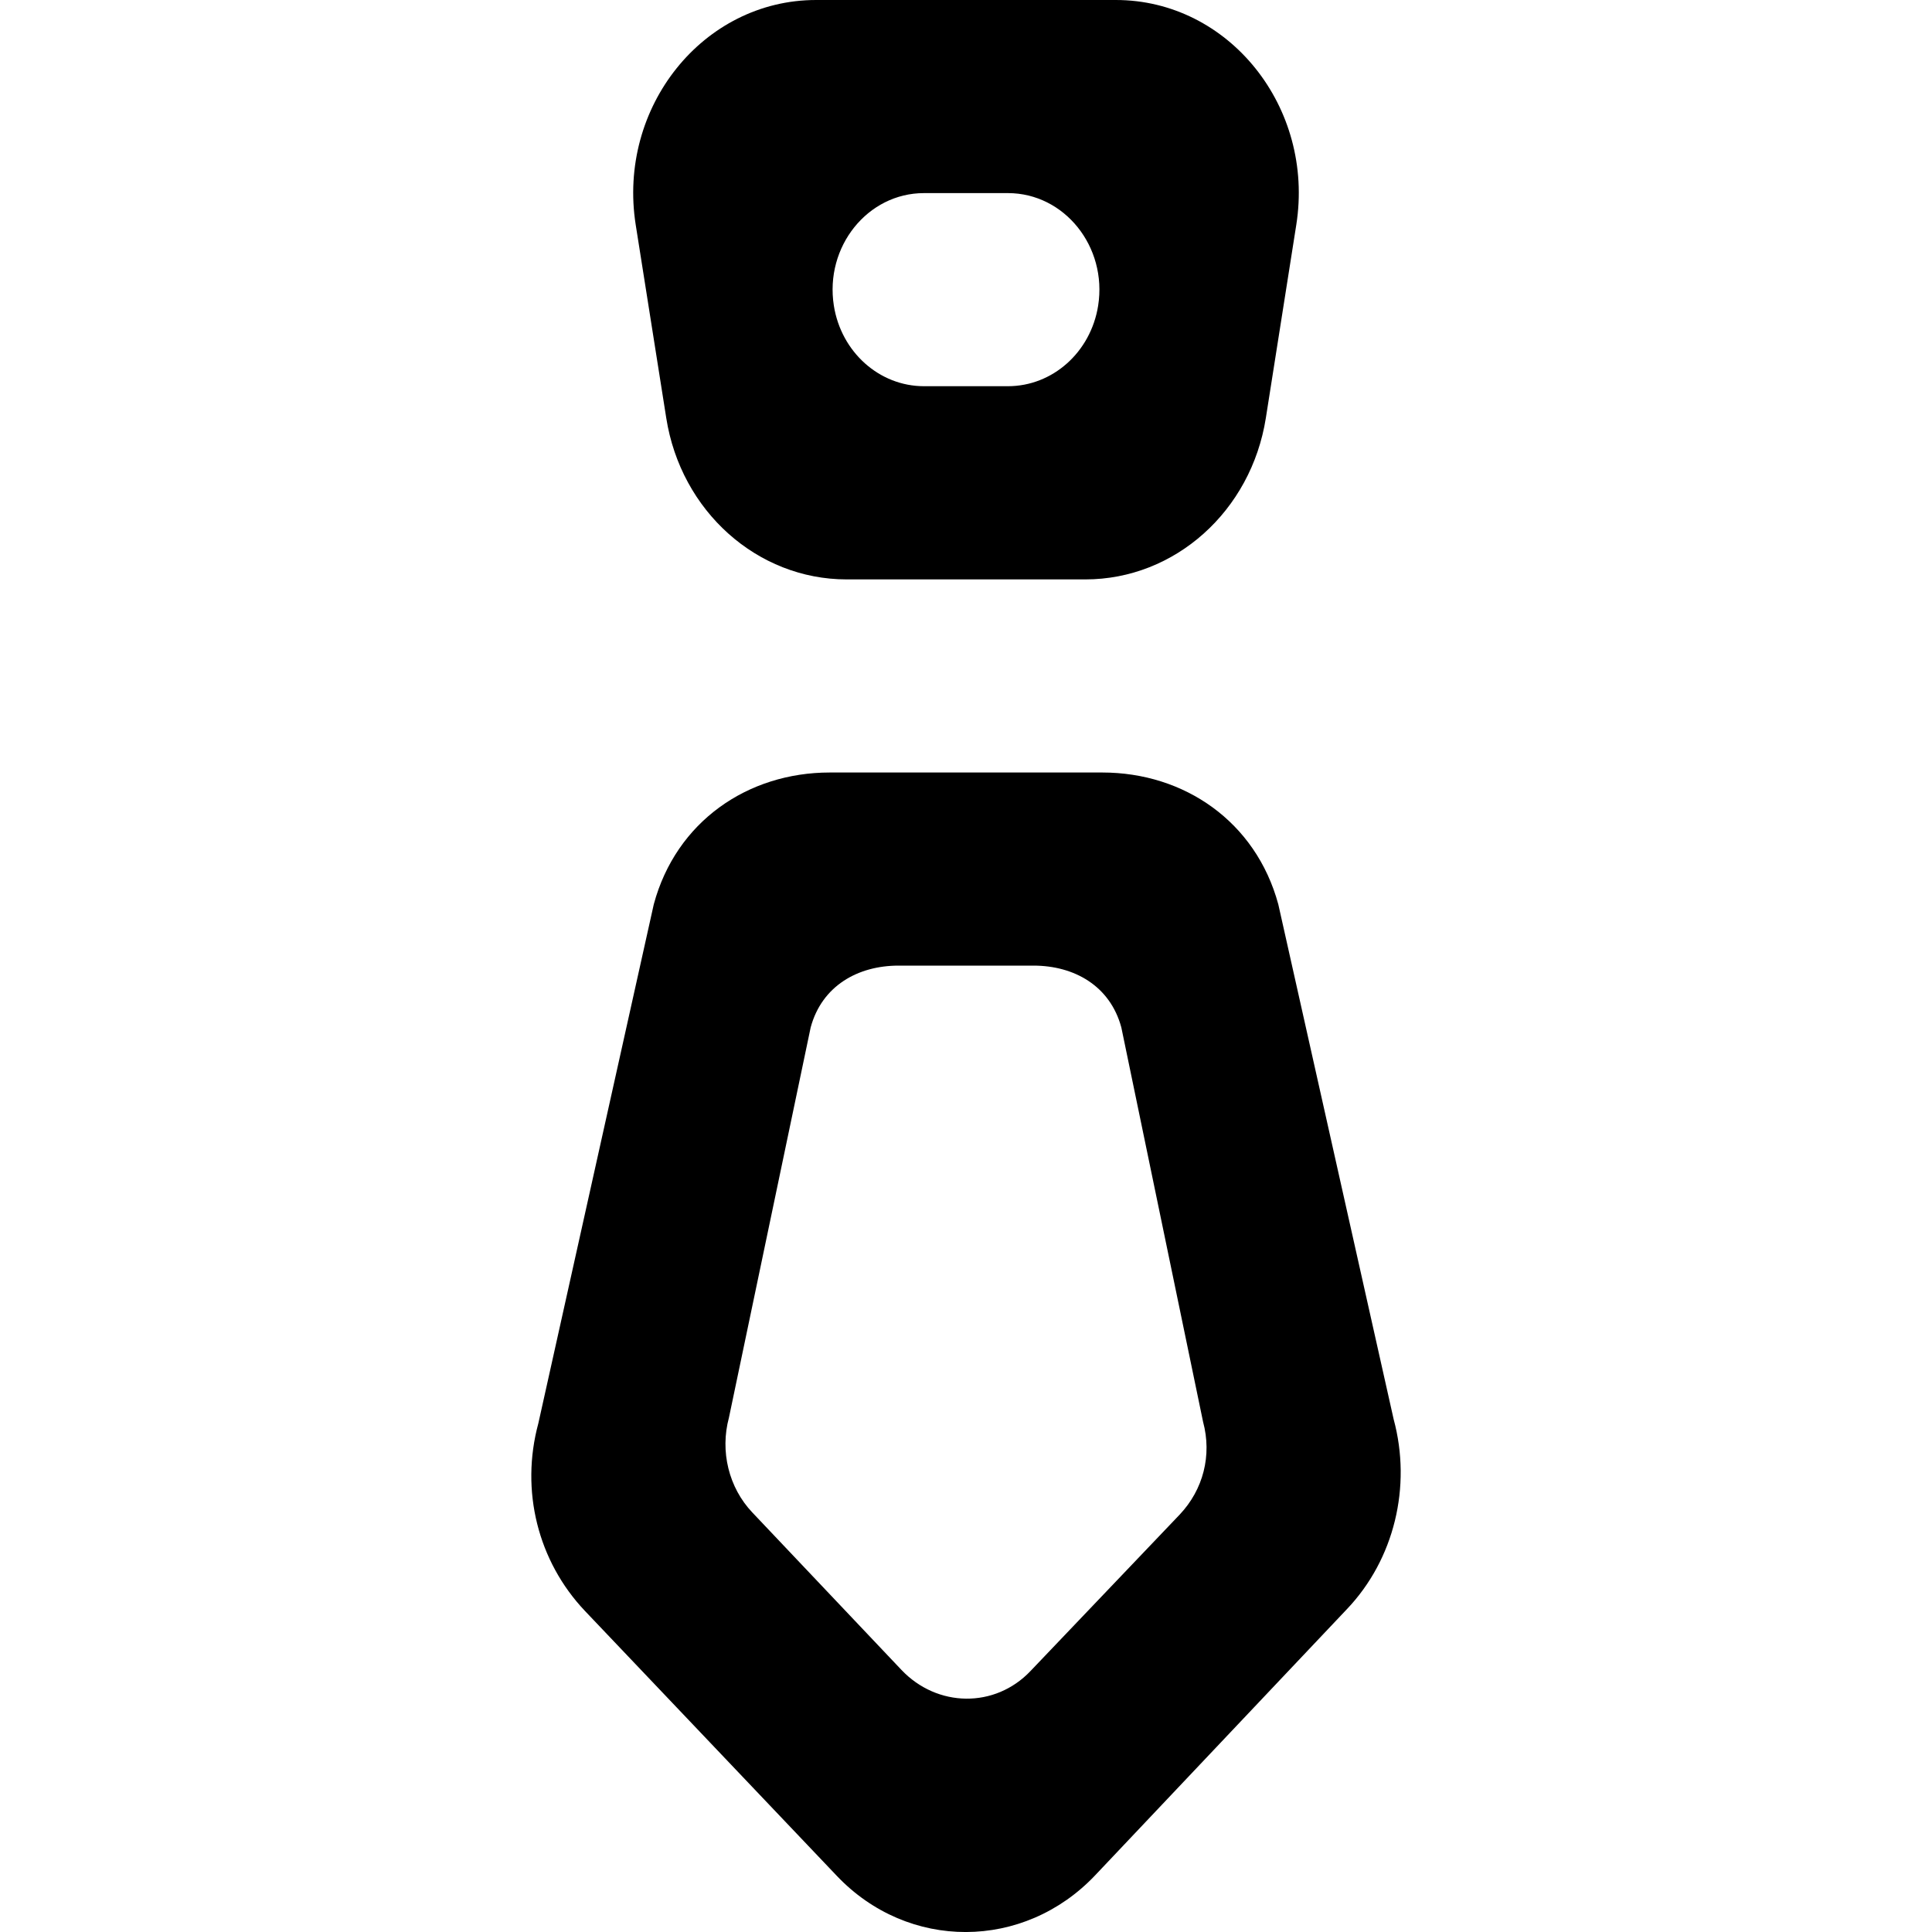 <?xml version="1.0" encoding="UTF-8" standalone="no"?> <svg xmlns="http://www.w3.org/2000/svg" xmlns:xlink="http://www.w3.org/1999/xlink" width="800px" height="800px" viewBox="-5.5 0 20 20" version="1.1"><title>tie_round [#764]</title><desc>Created with Sketch.</desc><defs> </defs><g id="Page-1" stroke="none" stroke-width="1" fill="none" fill-rule="evenodd"><g id="Dribbble-Light-Preview" transform="translate(-225, -4839)" fill="#000000"><g id="icons" transform="translate(56, 160)"><path d="M172.831,4696.286 L171.288,4694.657 C171.044,4694.4 170.952,4694.024 171.046,4693.675 L171.892,4689.636 C172.008,4689.206 172.38,4688.996 172.802,4688.996 L174.198,4688.996 C174.621,4688.996 174.992,4689.206 175.108,4689.636 L175.954,4693.718 C176.048,4694.067 175.955,4694.421 175.713,4694.678 L174.169,4696.297 C173.8,4696.687 173.201,4696.677 172.831,4696.286 M174.912,4686.997 L172.089,4686.997 C171.243,4686.997 170.5,4687.502 170.268,4688.361 L169.073,4693.734 C168.884,4694.432 169.069,4695.162 169.554,4695.675 L172.161,4698.417 C172.901,4699.198 174.099,4699.193 174.838,4698.412 L177.445,4695.656 C177.932,4695.143 178.116,4694.391 177.927,4693.692 L176.733,4688.362 C176.5,4687.503 175.757,4686.997 174.912,4686.997 M174.868,4682.164 L174.868,4682.164 C174.792,4682.645 174.397,4682.998 173.934,4682.998 L173.065,4682.998 C172.603,4682.998 172.208,4682.645 172.132,4682.164 C172.036,4681.554 172.481,4680.999 173.065,4680.999 L173.934,4680.999 C174.519,4680.999 174.964,4681.554 174.868,4682.164 M176.604,4683.327 L176.919,4681.328 C177.111,4680.11 176.221,4679 175.051,4679 L171.948,4679 C170.778,4679 169.889,4680.11 170.081,4681.328 L170.397,4683.327 C170.548,4684.291 171.339,4684.998 172.264,4684.998 L174.736,4684.998 C175.662,4684.998 176.452,4684.291 176.604,4683.327" id="tie_round-[#764]"> </path></g></g></g></svg> 